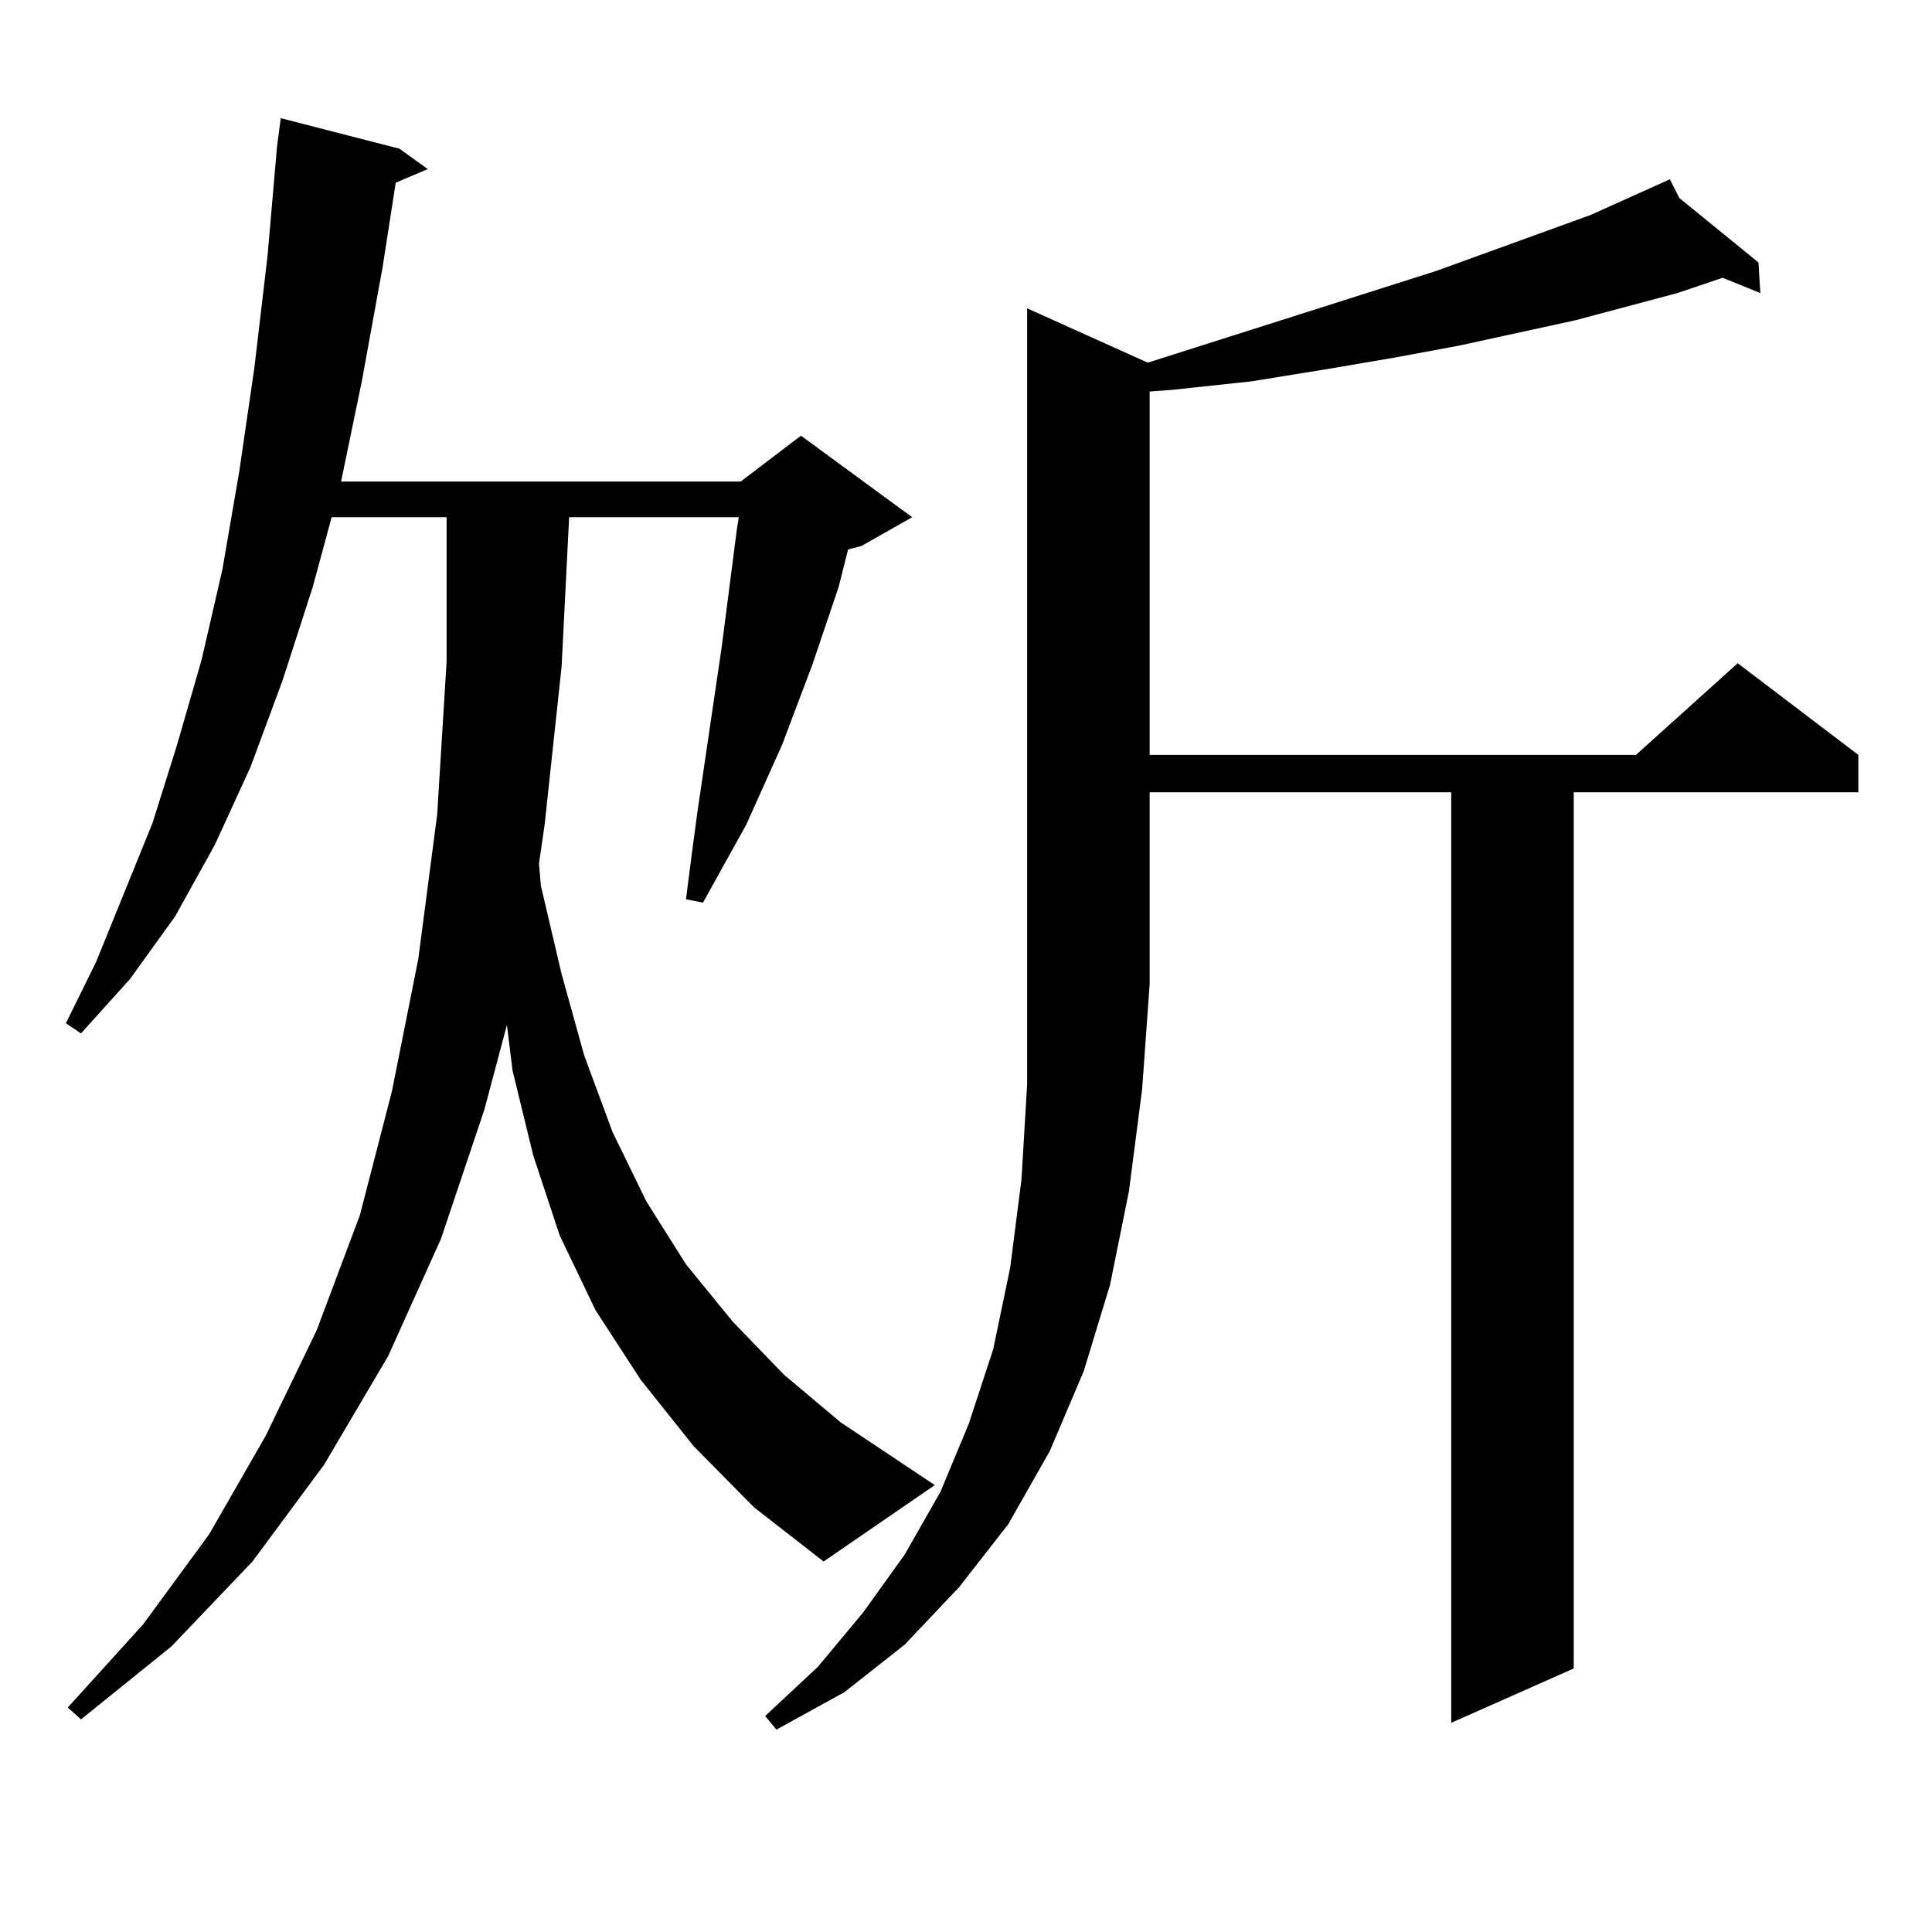 <?xml version="1.0" encoding="utf-8"?>
<!-- Generator: Adobe Illustrator 16.0.0, SVG Export Plug-In . SVG Version: 6.00 Build 0)  -->
<!DOCTYPE svg PUBLIC "-//W3C//DTD SVG 1.1//EN" "http://www.w3.org/Graphics/SVG/1.1/DTD/svg11.dtd">
<svg version="1.1" id="图层_1" xmlns="http://www.w3.org/2000/svg" xmlns:xlink="http://www.w3.org/1999/xlink" x="0px" y="0px"
	 width="1000px" height="1000px" viewBox="0 0 1000 1000" enable-background="new 0 0 1000 1000" xml:space="preserve">
<path d="M358.967,748.457L331.65,714.18l-23.414-36.035L289.7,639.473l-13.658-41.309l-10.731-43.945l-2.927-23.73l-11.707,43.945
	l-22.438,66.797l-27.316,60.645l-33.17,56.25l-37.072,50.098l-41.95,43.945l-46.828,37.793l-6.829-6.152l39.023-43.066
	l34.146-46.582l29.268-50.977l26.341-54.492l22.438-59.766l16.585-64.16l13.658-68.555l9.756-74.707l4.878-79.102v-74.707h-59.511
	l-9.756,36.035l-15.609,48.34l-16.585,44.824l-18.536,40.43l-20.487,36.914l-23.414,32.52l-25.365,28.125l-7.805-5.273
	l15.609-31.641l29.268-72.07l12.683-40.43l12.683-43.945l10.731-46.582l8.78-50.977l7.805-53.613l6.829-58.008l4.878-56.25
	l1.951-14.941l61.462,15.82l14.634,10.547l-16.585,7.031l-6.829,43.945l-10.731,58.887l-10.731,51.855h206.824l31.219-23.73
	l57.56,42.188l-26.341,14.941l-6.829,1.758l-4.878,19.336l-13.658,40.43l-15.609,41.309l-18.536,41.309l-22.438,40.43l-8.78-1.758
	l2.927-22.852l2.927-21.973l12.683-86.133l7.805-60.645l0.976-6.152h-87.803l-3.902,77.344l-8.78,81.738l-2.927,20.215l0.976,11.426
	l10.731,45.703l11.707,42.188l14.634,39.551l17.561,36.035l20.487,32.52l24.39,29.883l26.341,27.246l29.268,24.609l48.779,32.52
	l-57.56,39.551l-36.097-28.125L358.967,748.457z M594.083,187.715l149.265-47.461l79.998-29.004l37.072-16.699l3.902-1.758
	l4.878,9.668l40.975,33.398l0.976,15.82l-19.512-7.91l-23.414,7.91l-52.682,14.063l-60.486,13.184l-33.17,6.152l-36.097,6.152
	l-38.048,6.152l-40.975,4.395l-11.707,0.879v188.086H846.76l52.682-47.461l62.438,47.461v19.336H814.565v453.516l-63.413,28.125
	V410.078H595.059v99.316l-3.902,54.492l-6.829,52.734l-9.756,48.34l-13.658,44.824l-17.561,41.309l-21.463,37.793l-25.365,32.52
	l-28.292,29.883l-31.219,24.609l-35.121,19.336l-5.854-7.031l27.316-25.488l23.414-28.125l21.463-29.883l18.536-32.52l14.634-35.156
	l12.683-38.672l8.78-42.188l5.854-45.703l2.927-49.219V159.59L594.083,187.715z"/>
</svg>
